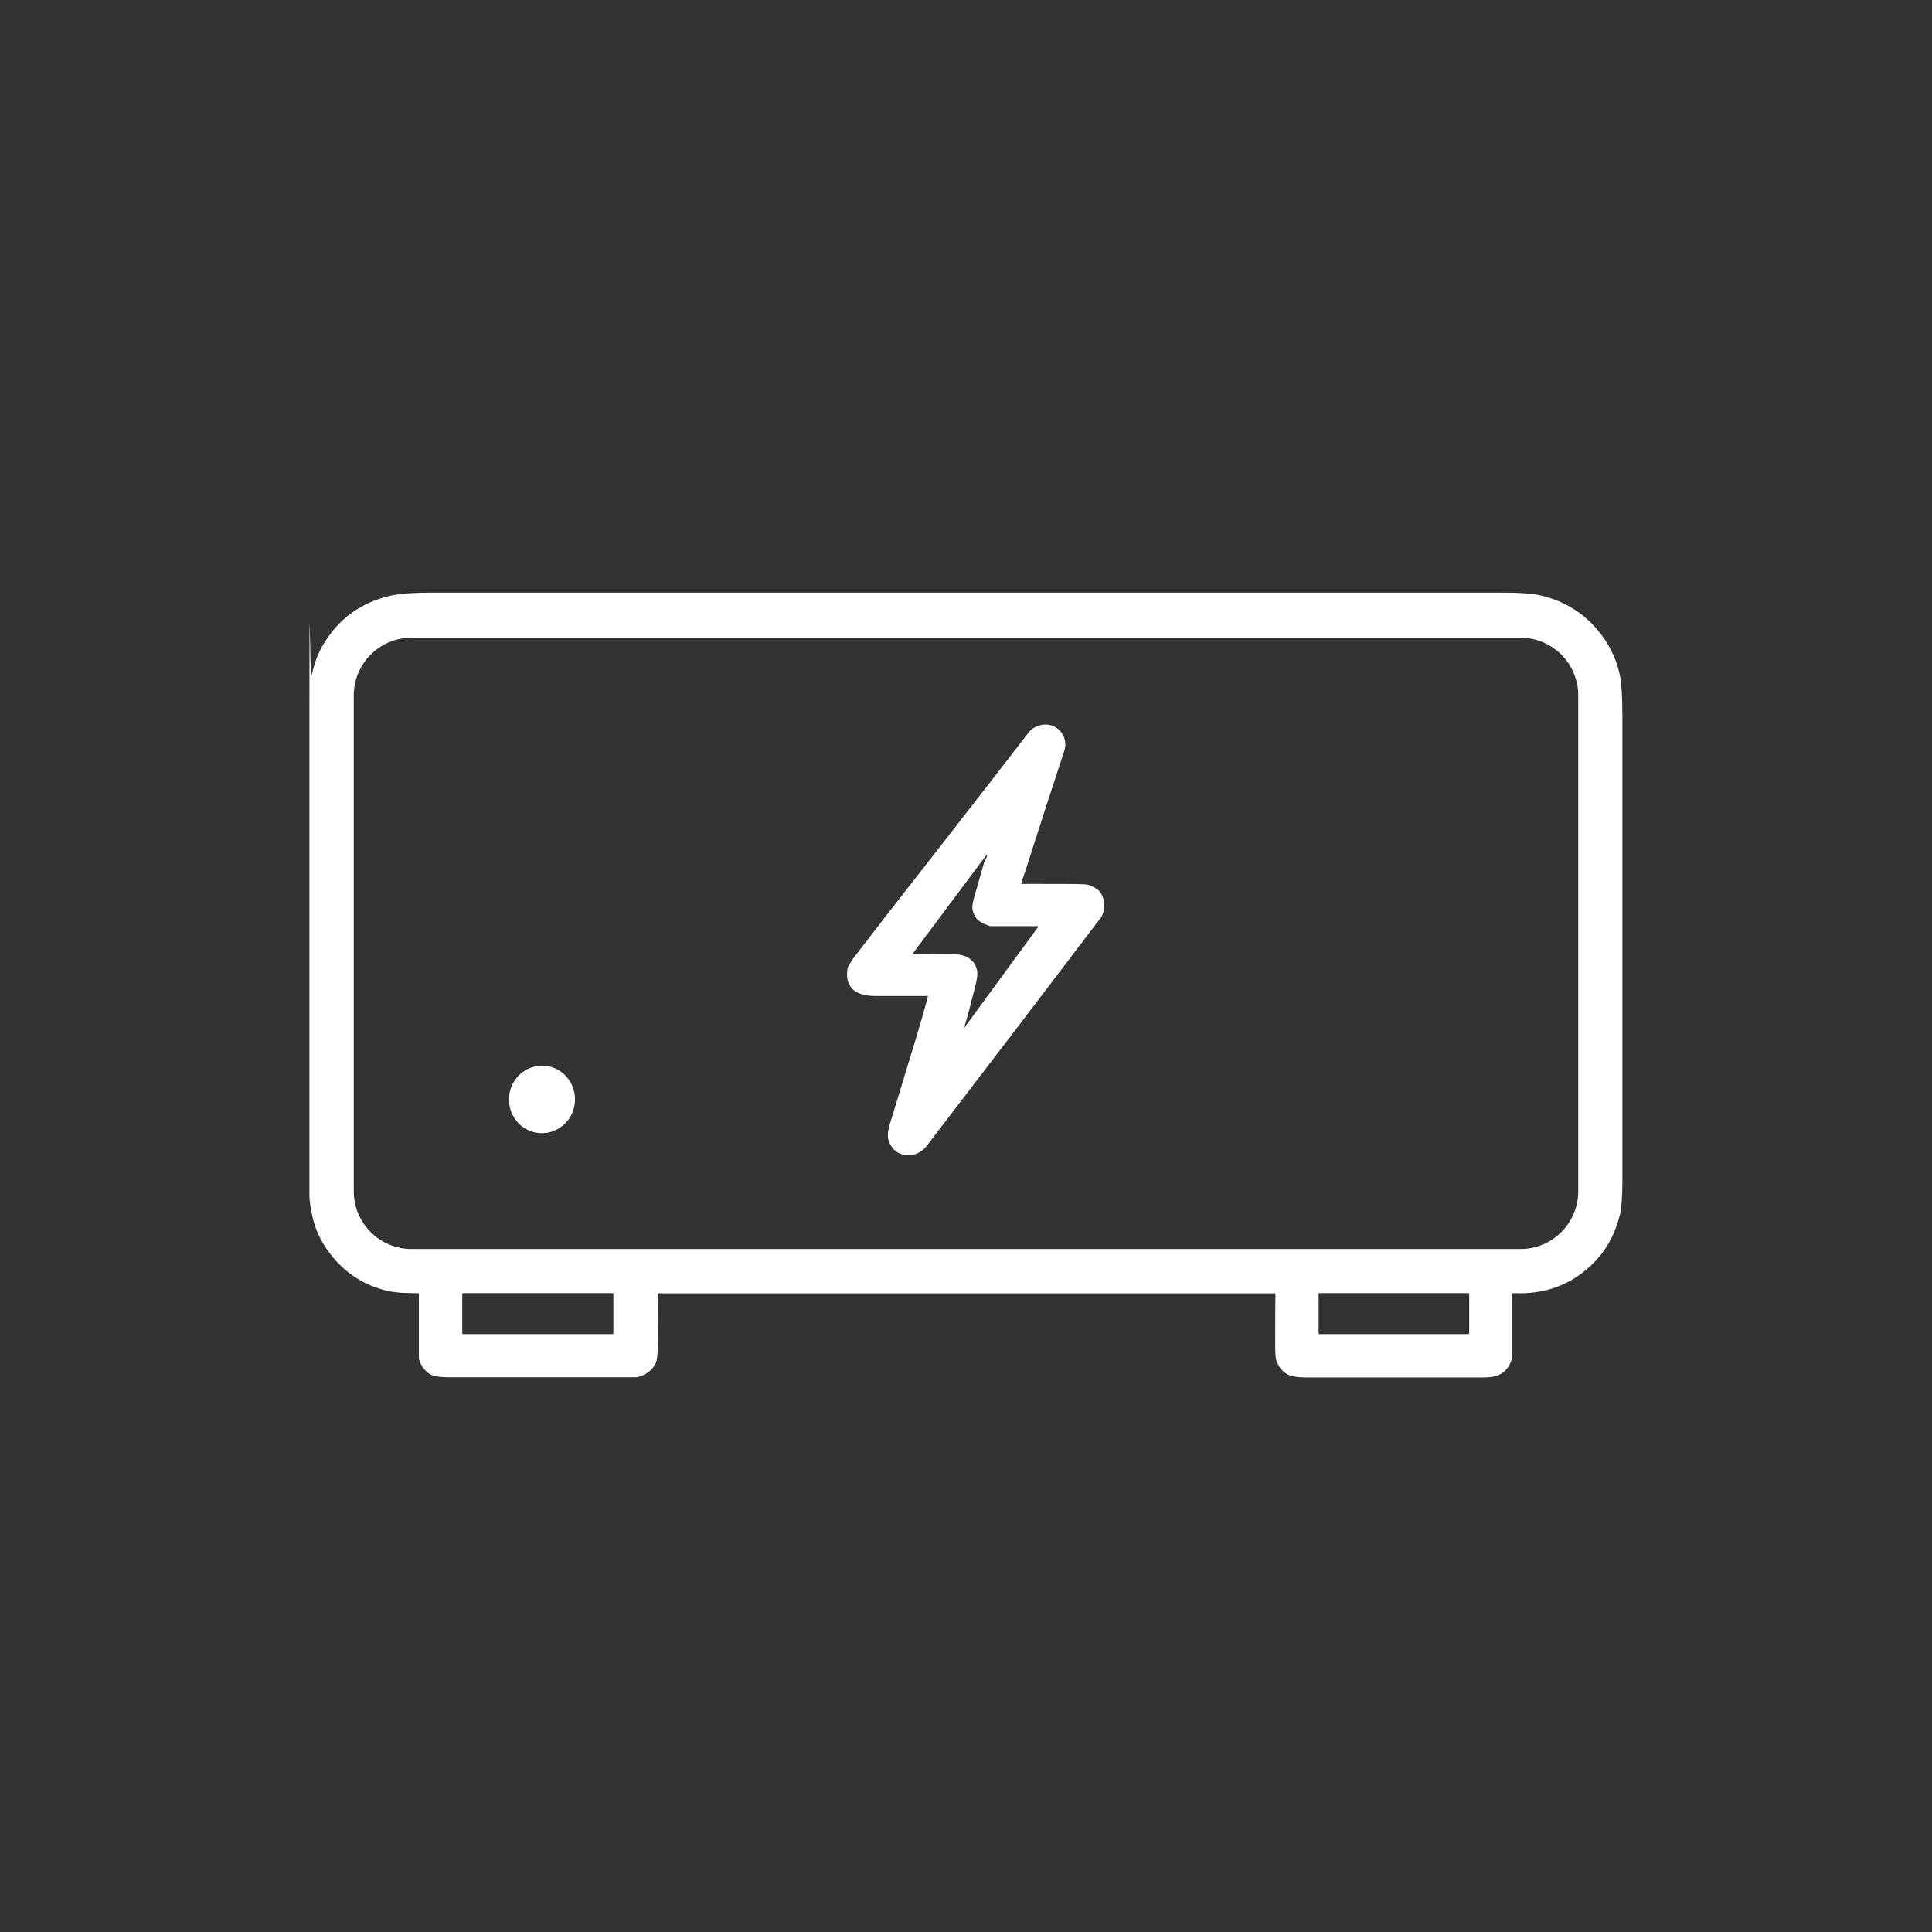<svg viewBox="0 0 1024 1024" version="1.1" xmlns="http://www.w3.org/2000/svg" data-name="Ebene 1" id="Ebene_1">
  <rect x="0" y="0" width="1024" height="1024" fill="#333333" stroke="none"/>
  <defs>
    <style>
      .cls-1 {
        fill: #fff;
        stroke-width: 0px;
      }
    </style>
  </defs>
  <path d="M222,685.8c0-.2-.2-.4-.4-.4,0,0,0,0,0,0-4.6,0-10.7,0-15.8-1.1-12.7-2.9-23-9.5-30.9-19.9-4.9-6.3-8-13.1-9.5-20.5-.5-2.6-1.4-6.7-1.4-10.3,0-89,0-176.2,0-261.6s.3-10.4,1-13.4c1.4-6,3.1-11.6,6.2-16.8,8.3-14,20.4-22.7,36.4-26.2,4.5-1,11.6-1.5,21.4-1.5,101.3,0,290.6,0,568.1,0,8.7,0,15.2.5,19.5,1.5,12.1,2.8,22,8.8,29.9,18,5.8,6.8,9.8,14.5,11.8,23.1,1.1,4.5,1.6,12.3,1.6,23.6,0,108.6,0,190.4,0,245.6,0,8.5-.5,14.6-1.4,18.3-2.5,9.7-6.9,18.3-14.2,25.5-11.3,11.2-25.4,16.5-42.1,15.7-.4,0-.7.3-.7.6,0,0,0,0,0,0v33.1c0,0,0,.2,0,.2-.9,4.3-3.1,7.4-6.7,9.3-1.9,1-5,1.5-9.2,1.5-30.8,0-61.5,0-92.3,0-5.2,0-8.7-.5-10.6-1.5-2.6-1.4-4.5-3.5-5.7-6.1-.8-1.7-1.1-4.4-1.1-8.3,0-13.3,0-22.7.1-28.3,0-.2-.2-.4-.4-.4,0,0,0,0,0,0h-326.5c-.3,0-.5.2-.5.5,0,0,0,0,0,0,0,1,0,9.6.1,25.6,0,6.1-.5,10-1.5,11.7-2,3.3-5.1,5.5-9.2,6.6-.3,0-.5,0-.8.1-27.3,0-60.2,0-98.7,0-5.1,0-8.5-.5-10.3-1.5-3.1-1.8-5.2-4.6-6.2-8.5,0,0,0,0,0-.1v-34.1ZM836.5,368.6c0-16.9-13.7-30.6-30.6-30.6H218.1c-16.9,0-30.6,13.7-30.6,30.6v262.8c0,16.9,13.7,30.6,30.6,30.6h587.8c16.9,0,30.6-13.7,30.6-30.6h0v-262.8ZM325.1,685.8c0-.2-.2-.4-.4-.4h-79.3c-.2,0-.4.2-.4.4v20.9c0,.2.2.4.4.4h79.3c.2,0,.4-.2.4-.4h0v-20.9ZM778.7,685.7c0-.1-.1-.3-.3-.3h-79.2c-.1,0-.3.1-.3.3v21.1c0,.1.1.3.3.3h79.2c.1,0,.3-.1.3-.3h0v-21.1Z" class="cls-1"></path>
  <path d="M491.7,527.9c-14.7,0-23.8,0-27.3,0-9.6.1-16.9-3.4-15.2-14.5,0-.5.2-.9.5-1.3,1.3-2.3,2.4-4,3.2-5,7.1-9.3,21.1-27.4,42.1-54.2,21.1-27,37.8-48.6,50.3-64.8.8-1.1,1.9-2,3.2-2.6,4.1-2.1,8-2,11.6.4,4,2.6,5.4,7.7,4,12-7.7,23.4-14.5,44.5-20.5,63.3-.5,1.6-1.3,3.8-2.3,6.7,0,.2,0,.5.3.6,0,0,0,0,.1,0,19.2,0,30.1,0,32.6.2,2.8,0,5.5,1.2,8.2,3.4.3.3.6.6.8,1,2.4,3.9,2.7,8,.7,12.5,0,0,0,.2-.1.2-28.2,37.2-59.1,77.7-92.7,121.5-2.1,2.8-5.4,4.8-8.9,4.9-5.3.3-9-2.1-11.1-7-.8-1.9-.8-4.6,0-8,0,0,4.1-13.3,12.1-39.7,3.9-12.7,6.7-22.4,8.5-29.3,0,0,0-.2-.1-.2,0,0,0,0,0,0ZM510.9,545l39.2-53.5c.1-.2,0-.4,0-.6,0,0-.2,0-.2,0h-24.7c-.2,0-.4,0-.7-.1-5-1.8-7.7-3.3-9-8.4-.4-1.6,0-3.9.9-7.1.9-3,2.6-8.8,5-17.5,0-.3.2-.7.4-1,.8-1.7,1.3-2.7,1.4-3.3,0-.1,0-.3-.2-.3,0,0-.2,0-.2,0l-39.3,52.6s0,0,0,.1c0,0,0,0,0,0,7.8-.2,14.8-.3,21.1-.2,6,0,11.3,1.8,13.1,7.9.5,1.7.4,4.2-.4,7.5-2.6,10.5-4.7,18.4-6.3,23.7,0,0,0,0,0,0,0,0,0,0,0,0Z" class="cls-1"></path>
  <ellipse transform="translate(-311 835.9) rotate(-86.7)" ry="17.5" rx="17.9" cy="582.7" cx="287.2" class="cls-1"></ellipse>
</svg>